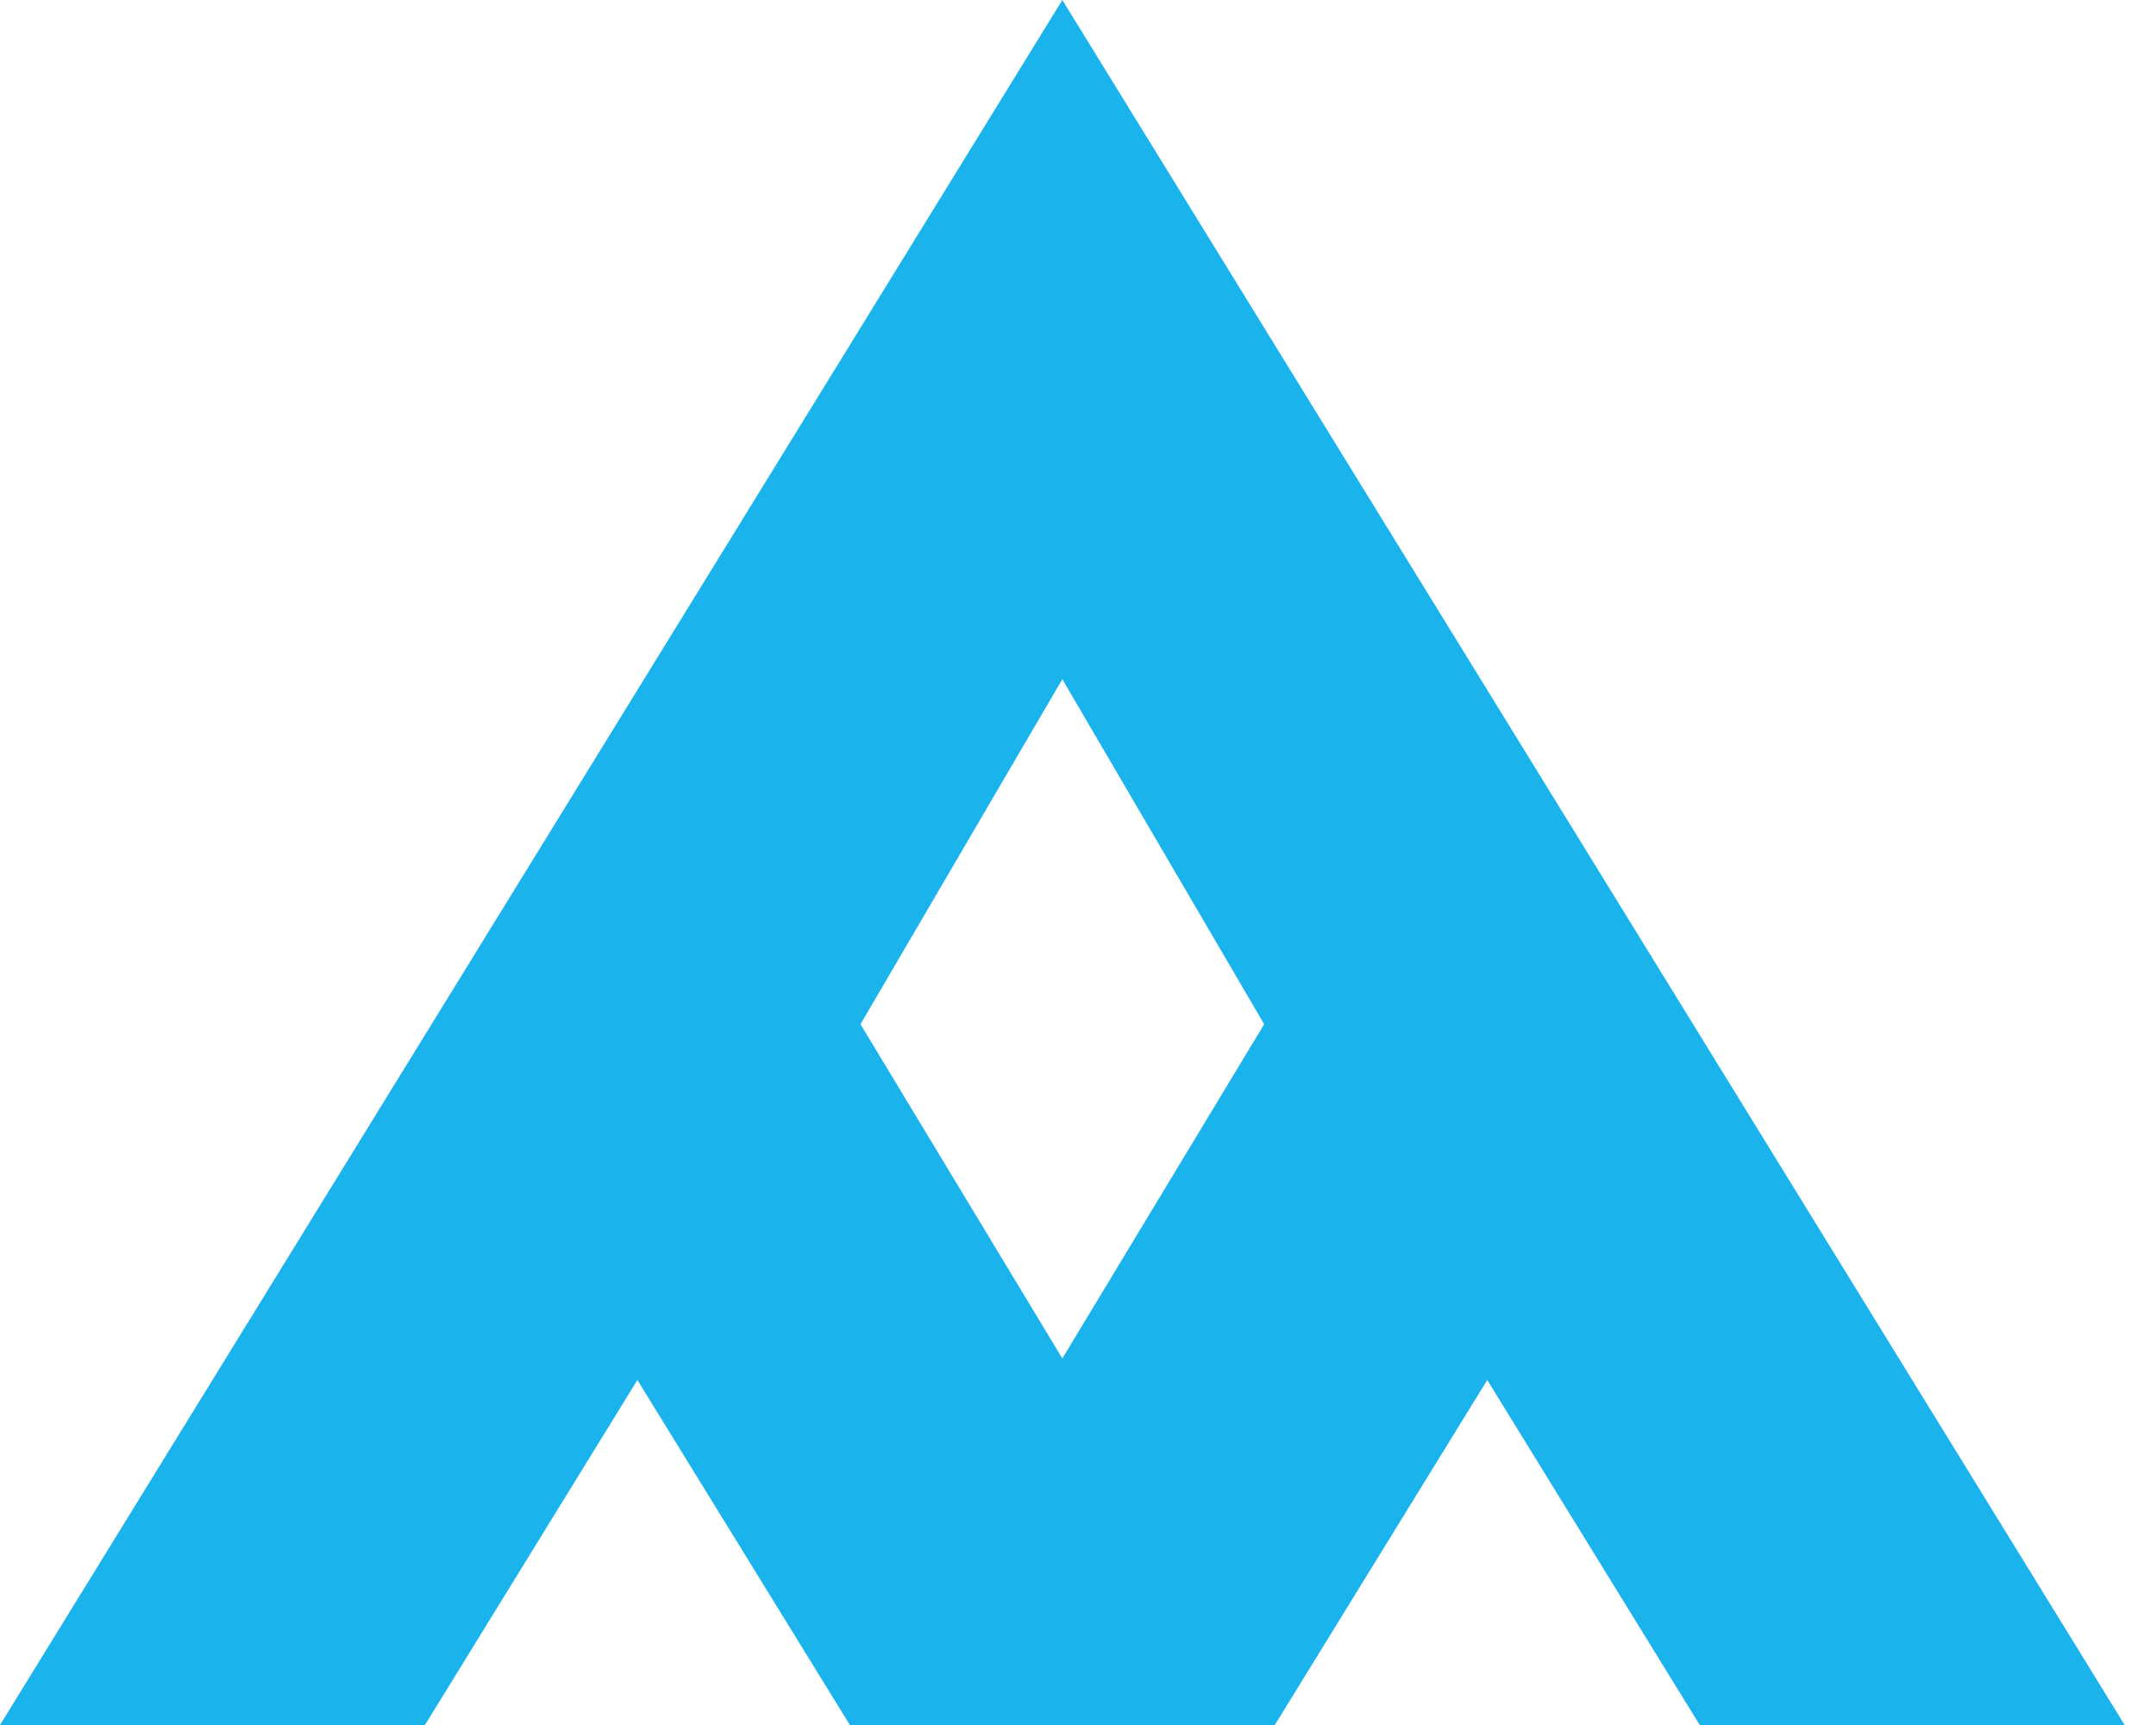 <?xml version="1.0" encoding="UTF-8" standalone="no"?>
<svg width="60px" height="48px" viewBox="0 0 60 48" version="1.1" xmlns="http://www.w3.org/2000/svg" xmlns:xlink="http://www.w3.org/1999/xlink">
    <title>Anduin Logo</title>
    <defs></defs>
    <g stroke="none" stroke-width="1" fill="none" fill-rule="evenodd">
        <g transform="translate(-610, -67)" fill="#1AB3EC">
            <path d="M639.564,67 L610,115 L621.826,115 L627.738,105.4 L633.651,115 L645.477,115 L651.389,105.4 L657.302,115 L669.128,115 L639.564,67 Z M639.564,85.9 L633.947,95.5 L639.564,104.8 L645.181,95.5 L639.564,85.9 Z"></path>
        </g>
    </g>
</svg>
